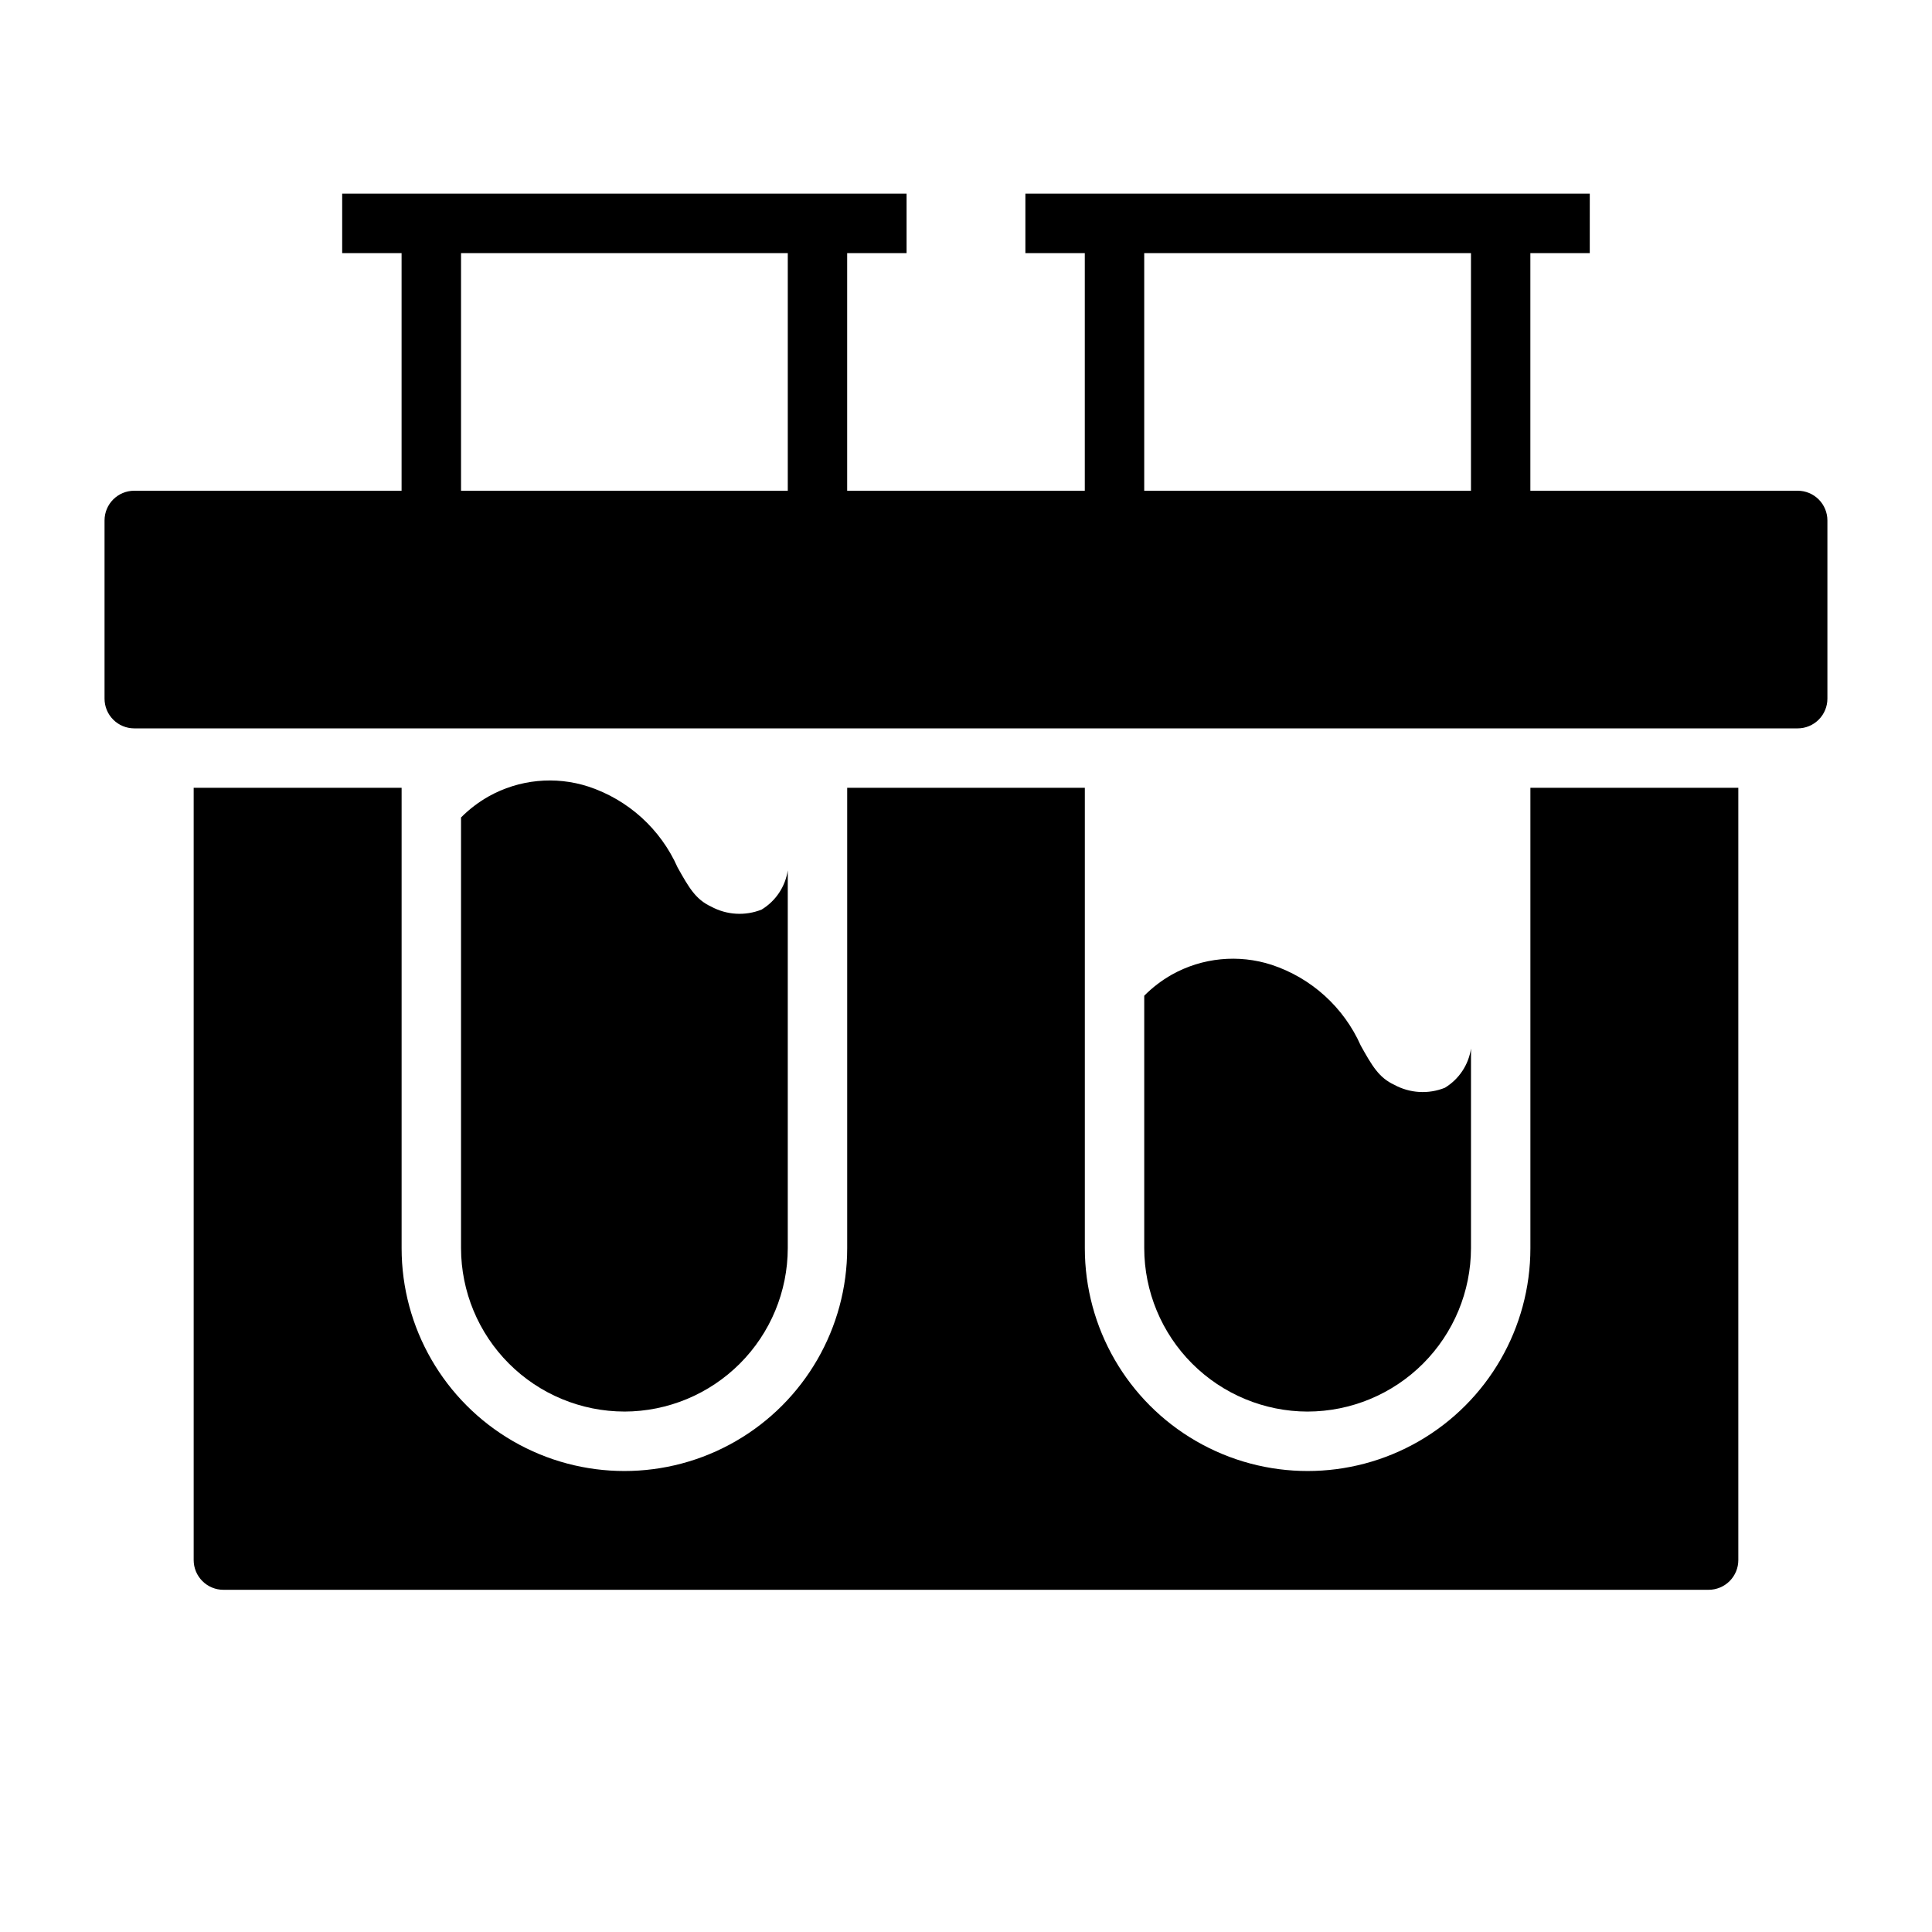 <?xml version="1.0" encoding="UTF-8"?>
<!-- The Best Svg Icon site in the world: iconSvg.co, Visit us! https://iconsvg.co -->
<svg fill="#000000" width="800px" height="800px" version="1.1" viewBox="144 144 512 512" xmlns="http://www.w3.org/2000/svg">
 <g>
  <path d="m620.41 274.05h-70.848v-62.977h15.742l0.004-15.746h-149.57v15.746h15.742v62.977h-62.973v-62.977h15.742v-15.746h-149.57v15.746h15.742v62.977h-70.848c-4.348 0-7.871 3.523-7.871 7.871v47.23c0 2.09 0.828 4.094 2.305 5.566 1.477 1.477 3.477 2.309 5.566 2.309h440.83c2.09 0 4.09-0.832 5.566-2.309 1.477-1.473 2.309-3.477 2.309-5.566v-47.23c0-2.086-0.832-4.09-2.309-5.566-1.477-1.477-3.477-2.305-5.566-2.305zm-173.18-62.977h86.594v62.977h-86.594zm-181.05 0h86.59v62.977h-86.59z"/>
  <path d="m309.47 518.08c11.477-0.02 22.477-4.59 30.594-12.703 8.113-8.117 12.684-19.117 12.703-30.594v-100.13c-0.652 4.316-3.191 8.125-6.926 10.391-4.356 1.742-9.262 1.453-13.383-0.789-4.094-1.891-5.902-5.039-8.895-10.391-4.5-10.148-13.078-17.926-23.617-21.41-8.793-2.856-18.379-1.914-26.449 2.598-2.684 1.52-5.148 3.398-7.32 5.586v114.14c0.02 11.477 4.586 22.477 12.703 30.594 8.113 8.113 19.113 12.684 30.59 12.703z"/>
  <path d="m490.53 518.08c11.477-0.02 22.477-4.59 30.59-12.703 8.117-8.117 12.684-19.117 12.707-30.594v-52.898c-0.652 4.32-3.191 8.129-6.93 10.391-4.356 1.746-9.262 1.457-13.383-0.785-4.094-1.891-5.902-5.039-8.895-10.391v-0.004c-4.5-10.148-13.078-17.922-23.617-21.41-8.793-2.852-18.379-1.91-26.449 2.598-2.684 1.52-5.148 3.402-7.32 5.59v66.914-0.004c0.02 11.477 4.59 22.477 12.703 30.594 8.117 8.113 19.117 12.684 30.594 12.703z"/>
  <path d="m549.57 352.77v122.02c0 21.094-11.254 40.586-29.52 51.133-18.266 10.547-40.773 10.547-59.039 0-18.27-10.547-29.52-30.039-29.52-51.133v-122.02h-62.977v122.02c0 21.094-11.254 40.586-29.52 51.133-18.27 10.547-40.773 10.547-59.043 0-18.266-10.547-29.52-30.039-29.52-51.133v-122.02h-55.105v204.67c0 2.09 0.832 4.09 2.309 5.566 1.477 1.477 3.477 2.309 5.566 2.309h393.6c2.086 0 4.09-0.832 5.566-2.309 1.473-1.477 2.305-3.477 2.305-5.566v-204.67z"/>
 </g>
</svg>